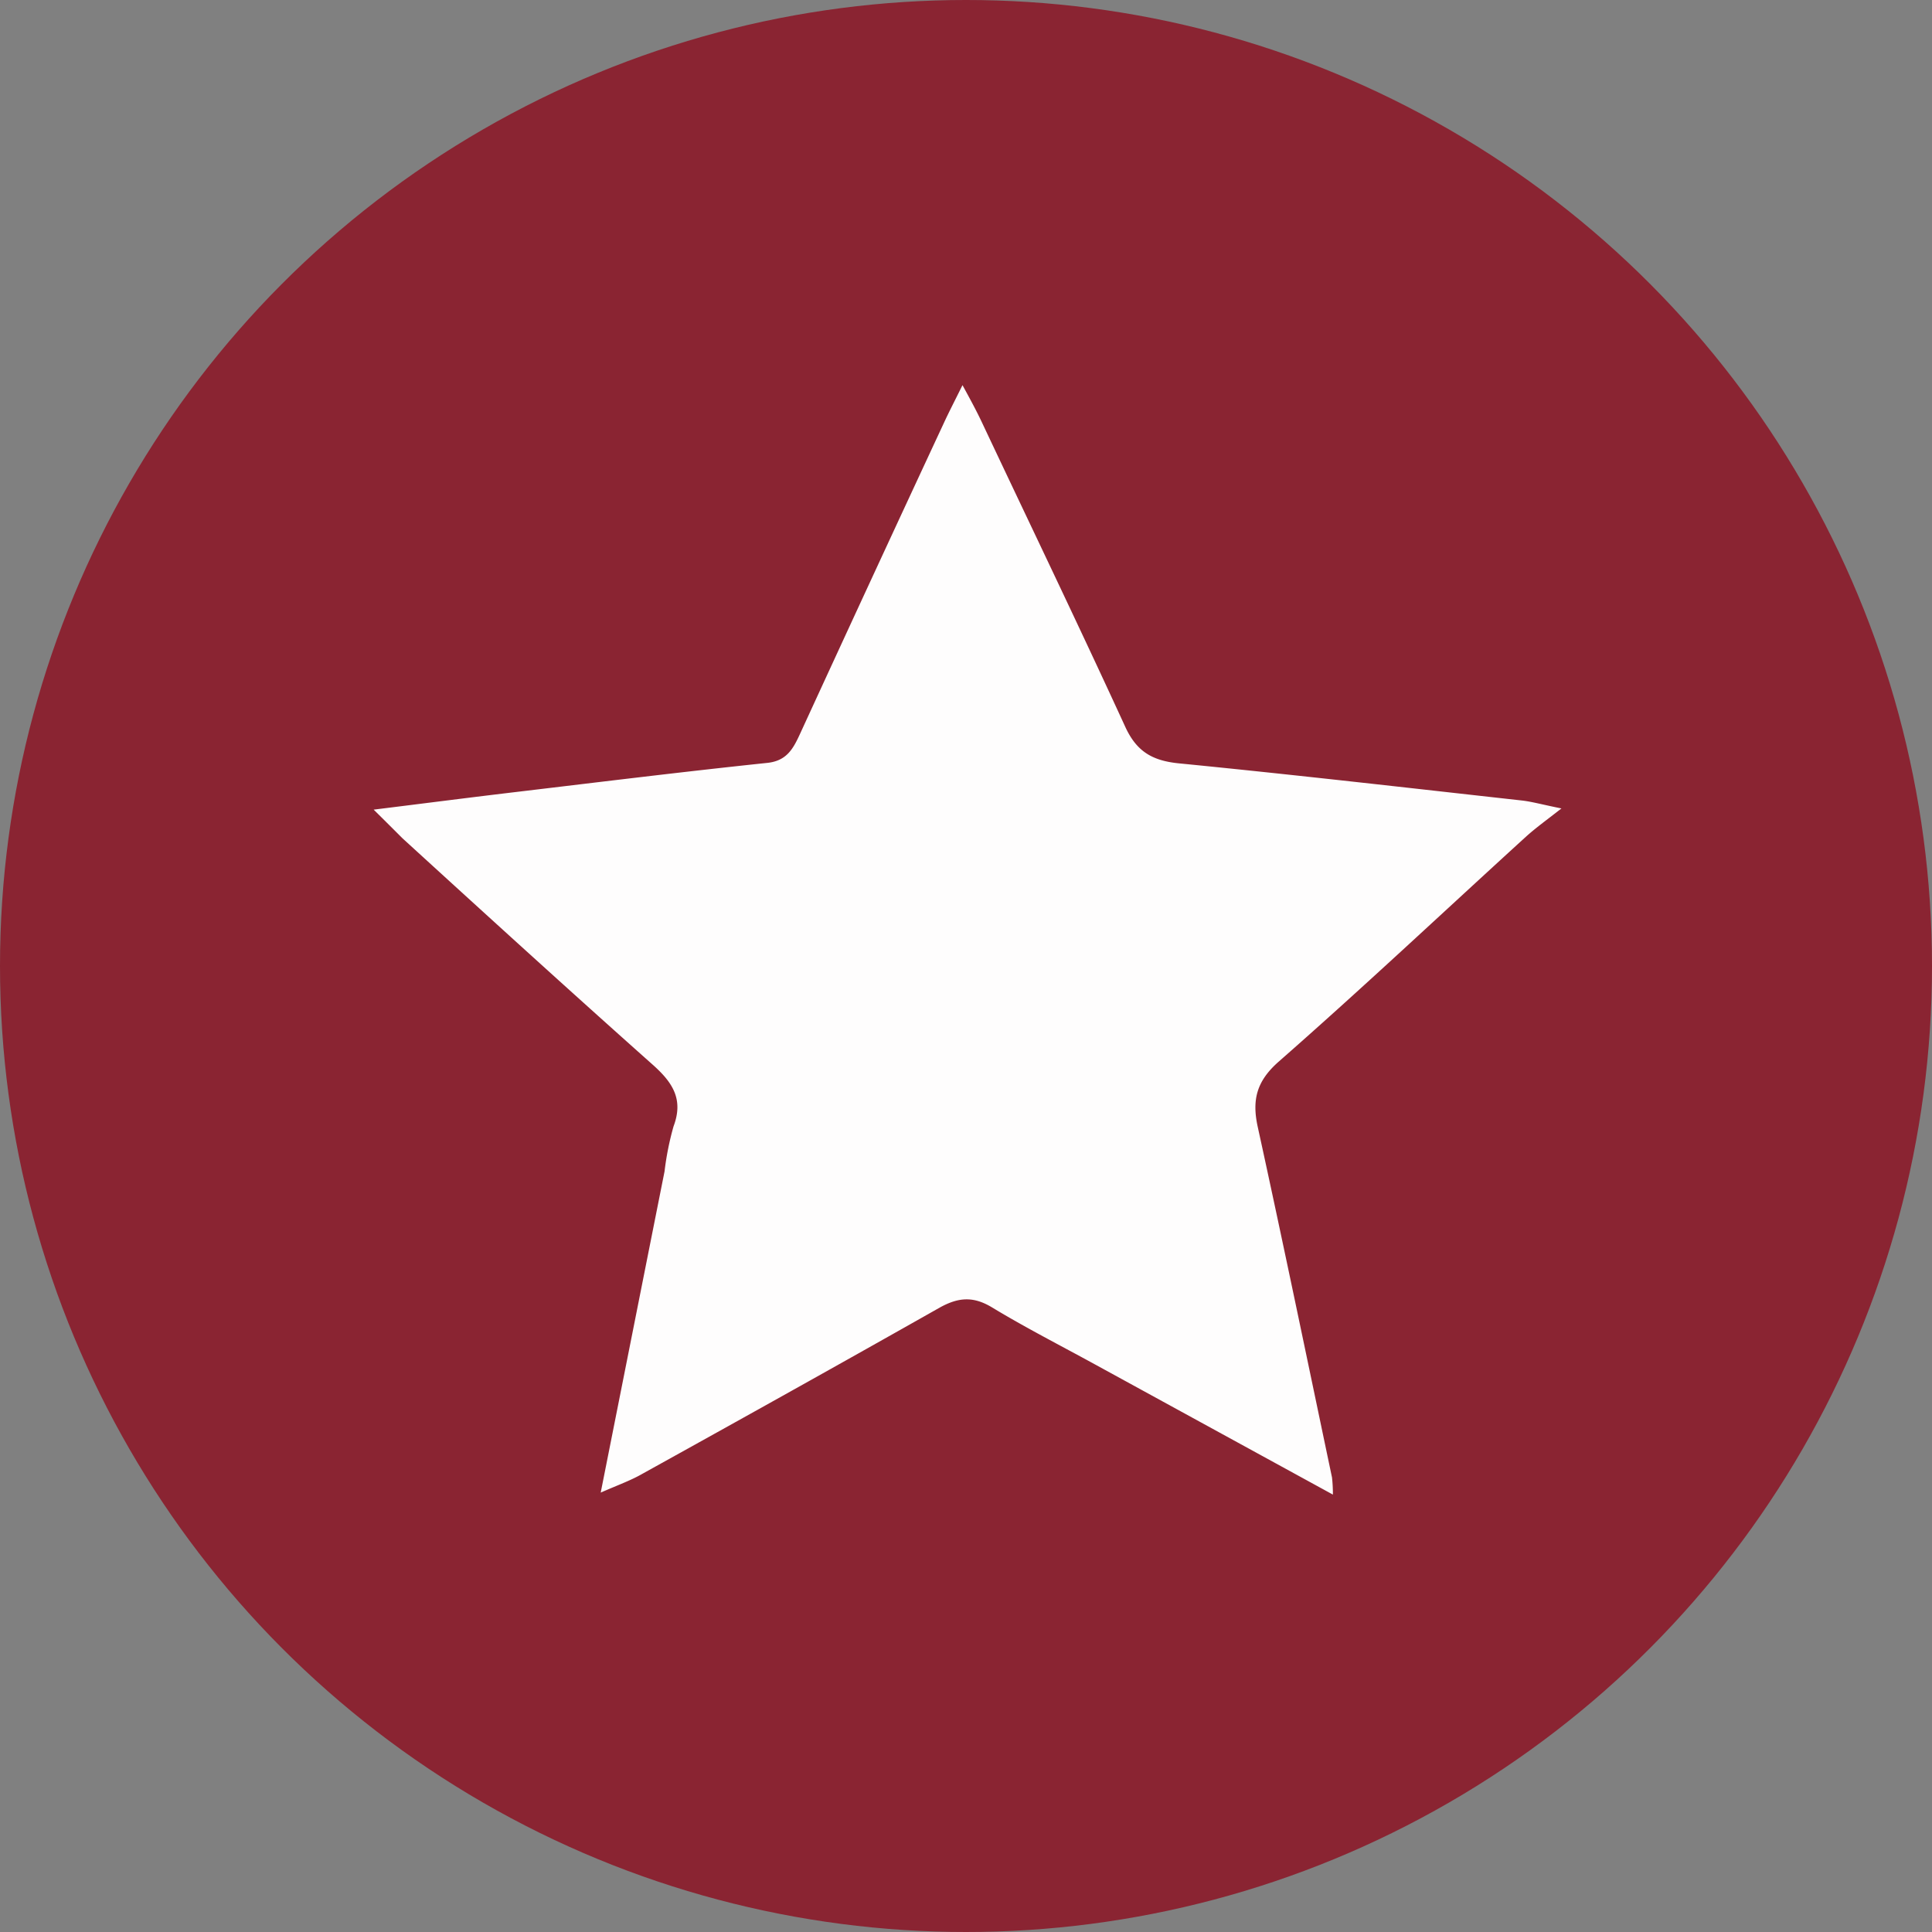 <svg xmlns="http://www.w3.org/2000/svg" viewBox="0 0 242.18 242.18"><rect x="0" y="0" width="242.18" height="242.18" fill="#808080" stroke="none"/><defs><style>.cls-1{fill:#8a2432;}.cls-2{fill:#fefdfd;}</style></defs><g id="Layer_2" data-name="Layer 2"><circle class="cls-1" cx="121.09" cy="121.09" r="121.09"/></g><g id="star"><path class="cls-2" d="M75.3,187.1c2.81-14.13,5.4-27.19,8-40.25a36.35,36.35,0,0,1,1.13-5.66c1.28-3.39-.12-5.5-2.58-7.7-10.54-9.38-21-18.91-31.39-28.4-1-1-2-2-3.62-3.6,6.69-.83,12.51-1.58,18.34-2.27,10.32-1.23,20.63-2.5,31-3.59,2.39-.25,3.21-1.71,4.05-3.52q9-19.58,18.11-39.14c.62-1.34,1.3-2.65,2.31-4.69,1,1.83,1.72,3.16,2.38,4.55,6,12.73,12.12,25.42,18,38.23,1.44,3.17,3.44,4.3,6.76,4.63,14.33,1.41,28.63,3.06,42.94,4.65,1.27.14,2.52.5,5,1-2,1.56-3.29,2.49-4.48,3.57-10.32,9.41-20.51,19-31,28.2-2.74,2.43-3.33,4.77-2.59,8.15,3.2,14.63,6.23,29.3,9.31,43.95a18.4,18.4,0,0,1,.11,2.14L137.2,171c-4.29-2.35-8.66-4.58-12.84-7.11-2.33-1.41-4.19-1.29-6.53,0-12.37,7-24.83,13.94-37.28,20.84C79.08,185.58,77.46,186.15,75.3,187.1Z"/></g></svg>